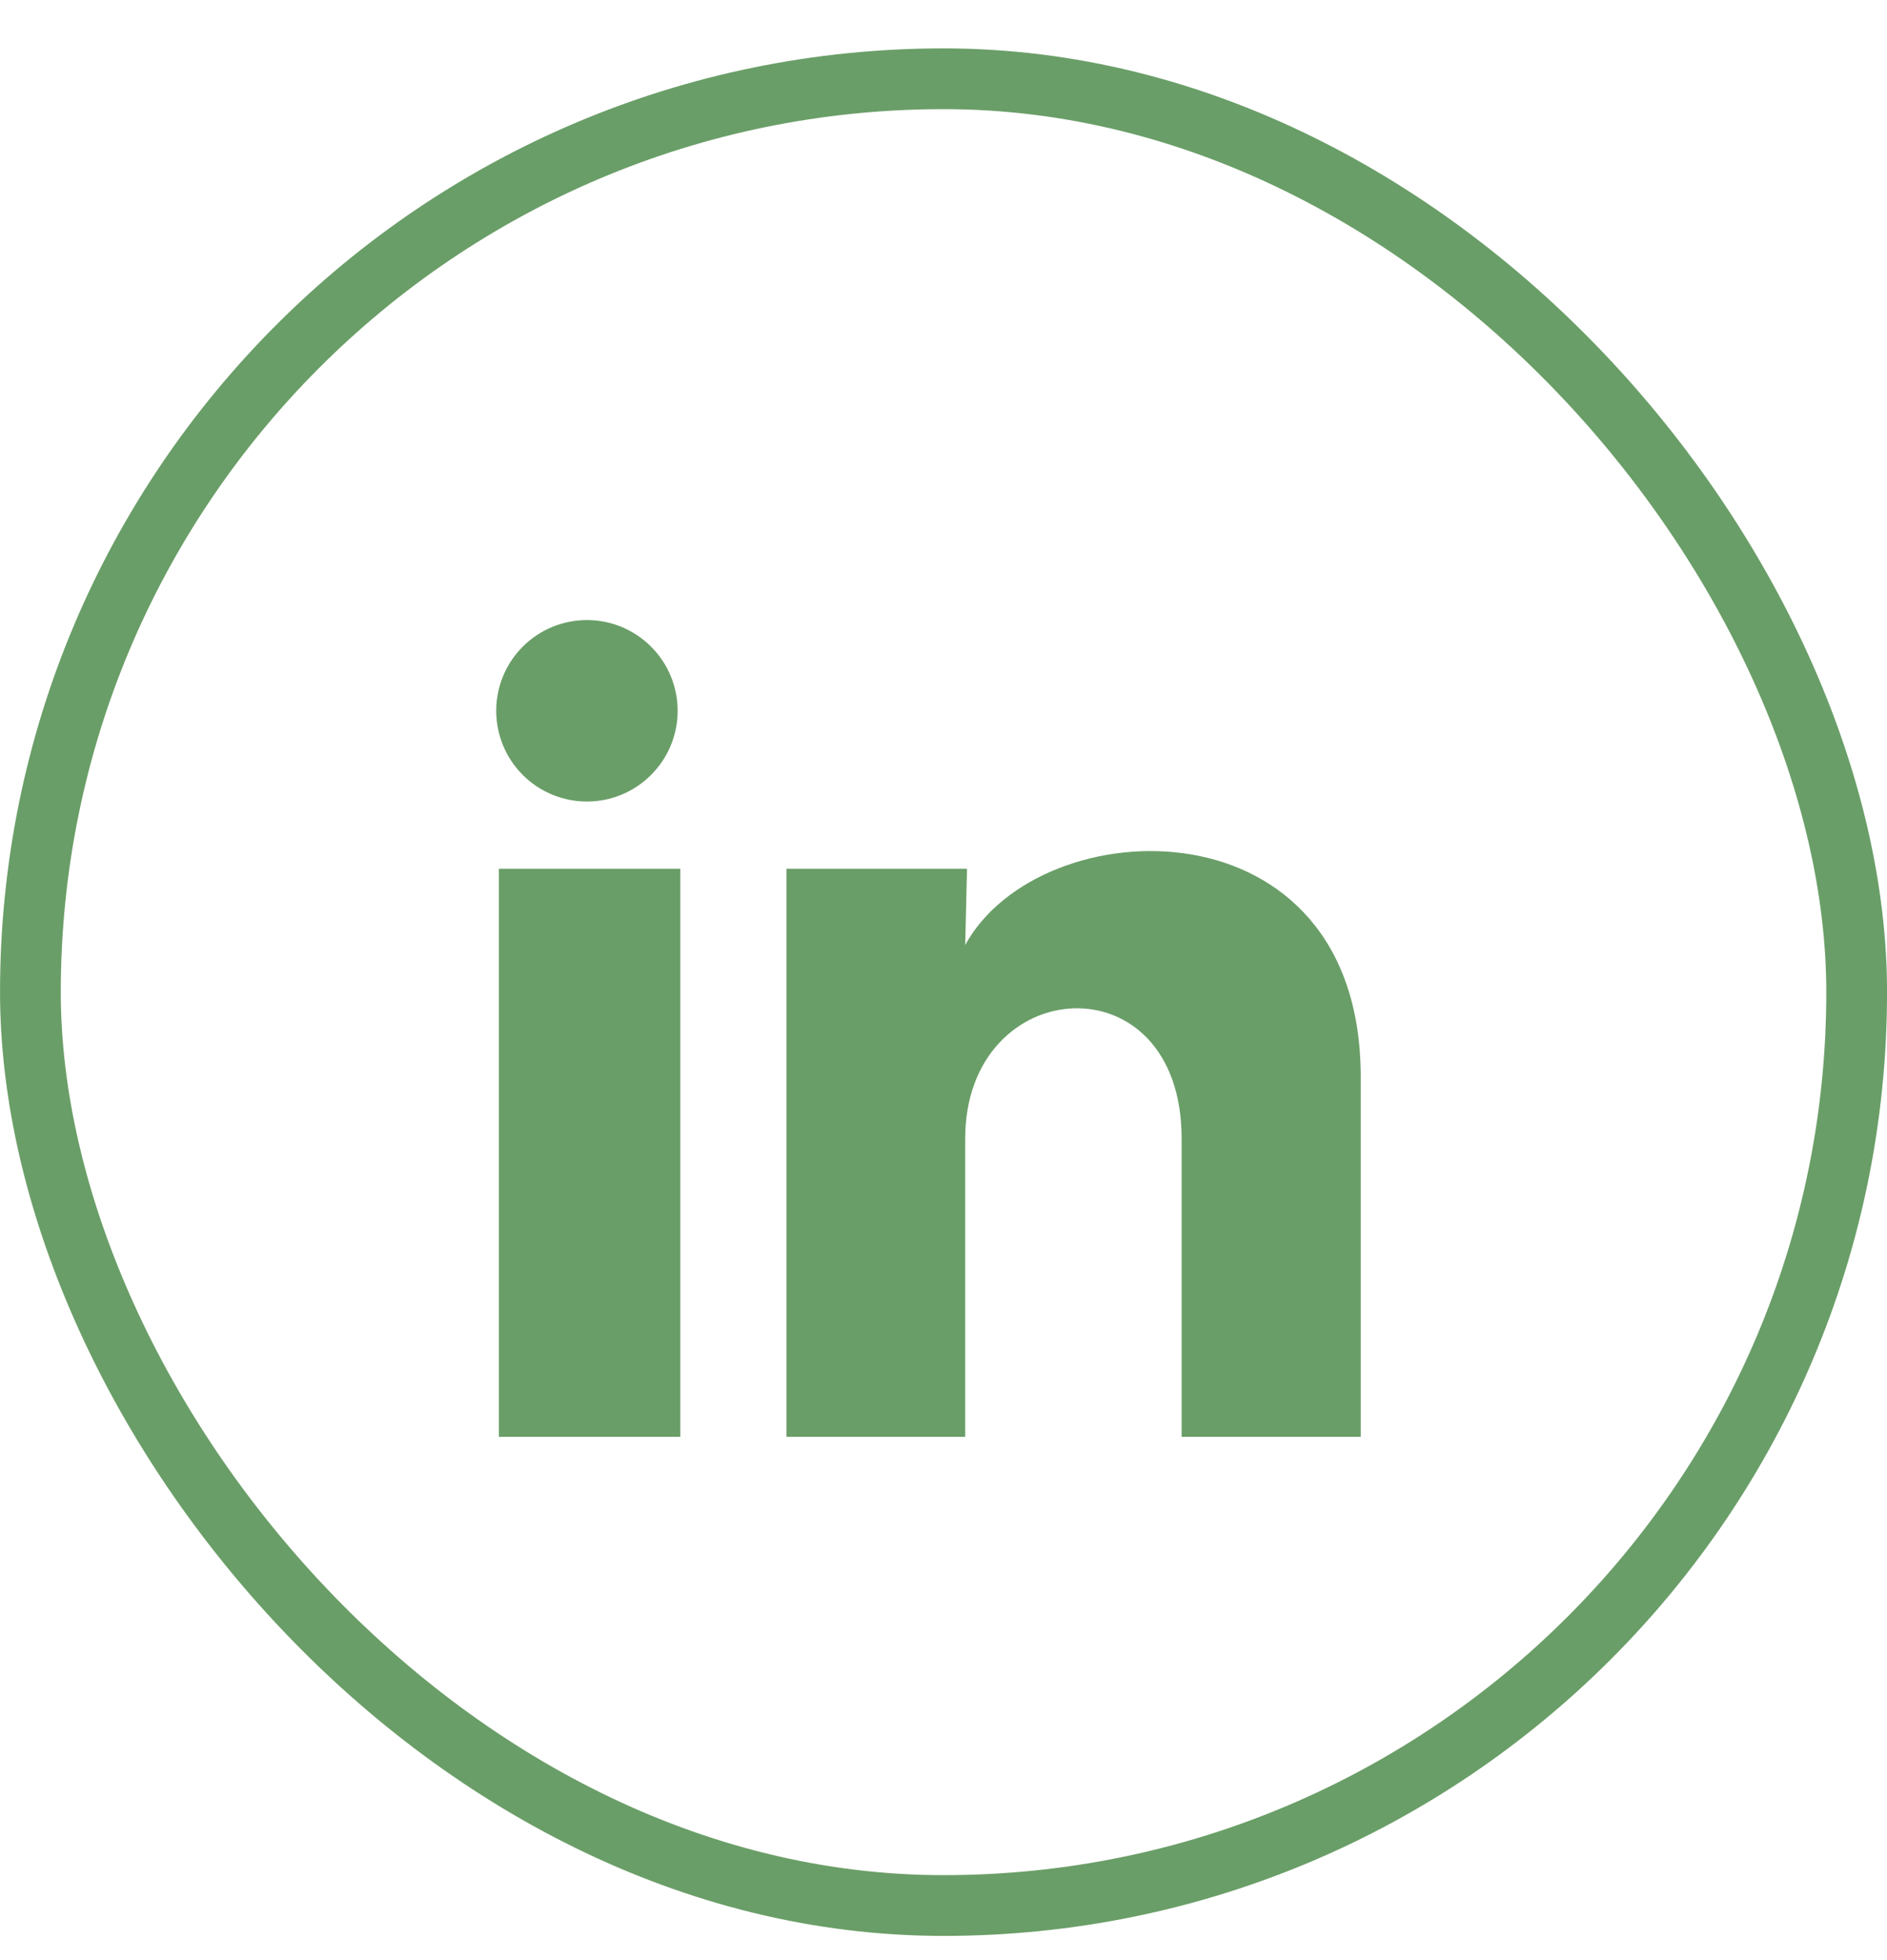 <svg width="26" height="27" viewBox="0 0 26 27" fill="none" xmlns="http://www.w3.org/2000/svg">
<rect x="0.419" y="1.085" width="25.163" height="25.163" rx="12.581" stroke="#6A9E68" stroke-width="0.837"/>
<path d="M9.337 9.792C9.337 10.123 9.205 10.441 8.97 10.675C8.736 10.91 8.418 11.041 8.086 11.041C7.755 11.041 7.437 10.909 7.203 10.675C6.968 10.44 6.837 10.122 6.837 9.79C6.837 9.459 6.969 9.141 7.203 8.907C7.438 8.672 7.756 8.541 8.088 8.541C8.419 8.541 8.737 8.673 8.971 8.908C9.206 9.142 9.337 9.46 9.337 9.792ZM9.374 11.967H6.874V19.792H9.374V11.967ZM13.324 11.967H10.837V19.792H13.299V15.685C13.299 13.398 16.281 13.185 16.281 15.685V19.792H18.749V14.835C18.749 10.979 14.337 11.123 13.299 13.017L13.324 11.967Z" fill="#6A9E68"/>
</svg>
